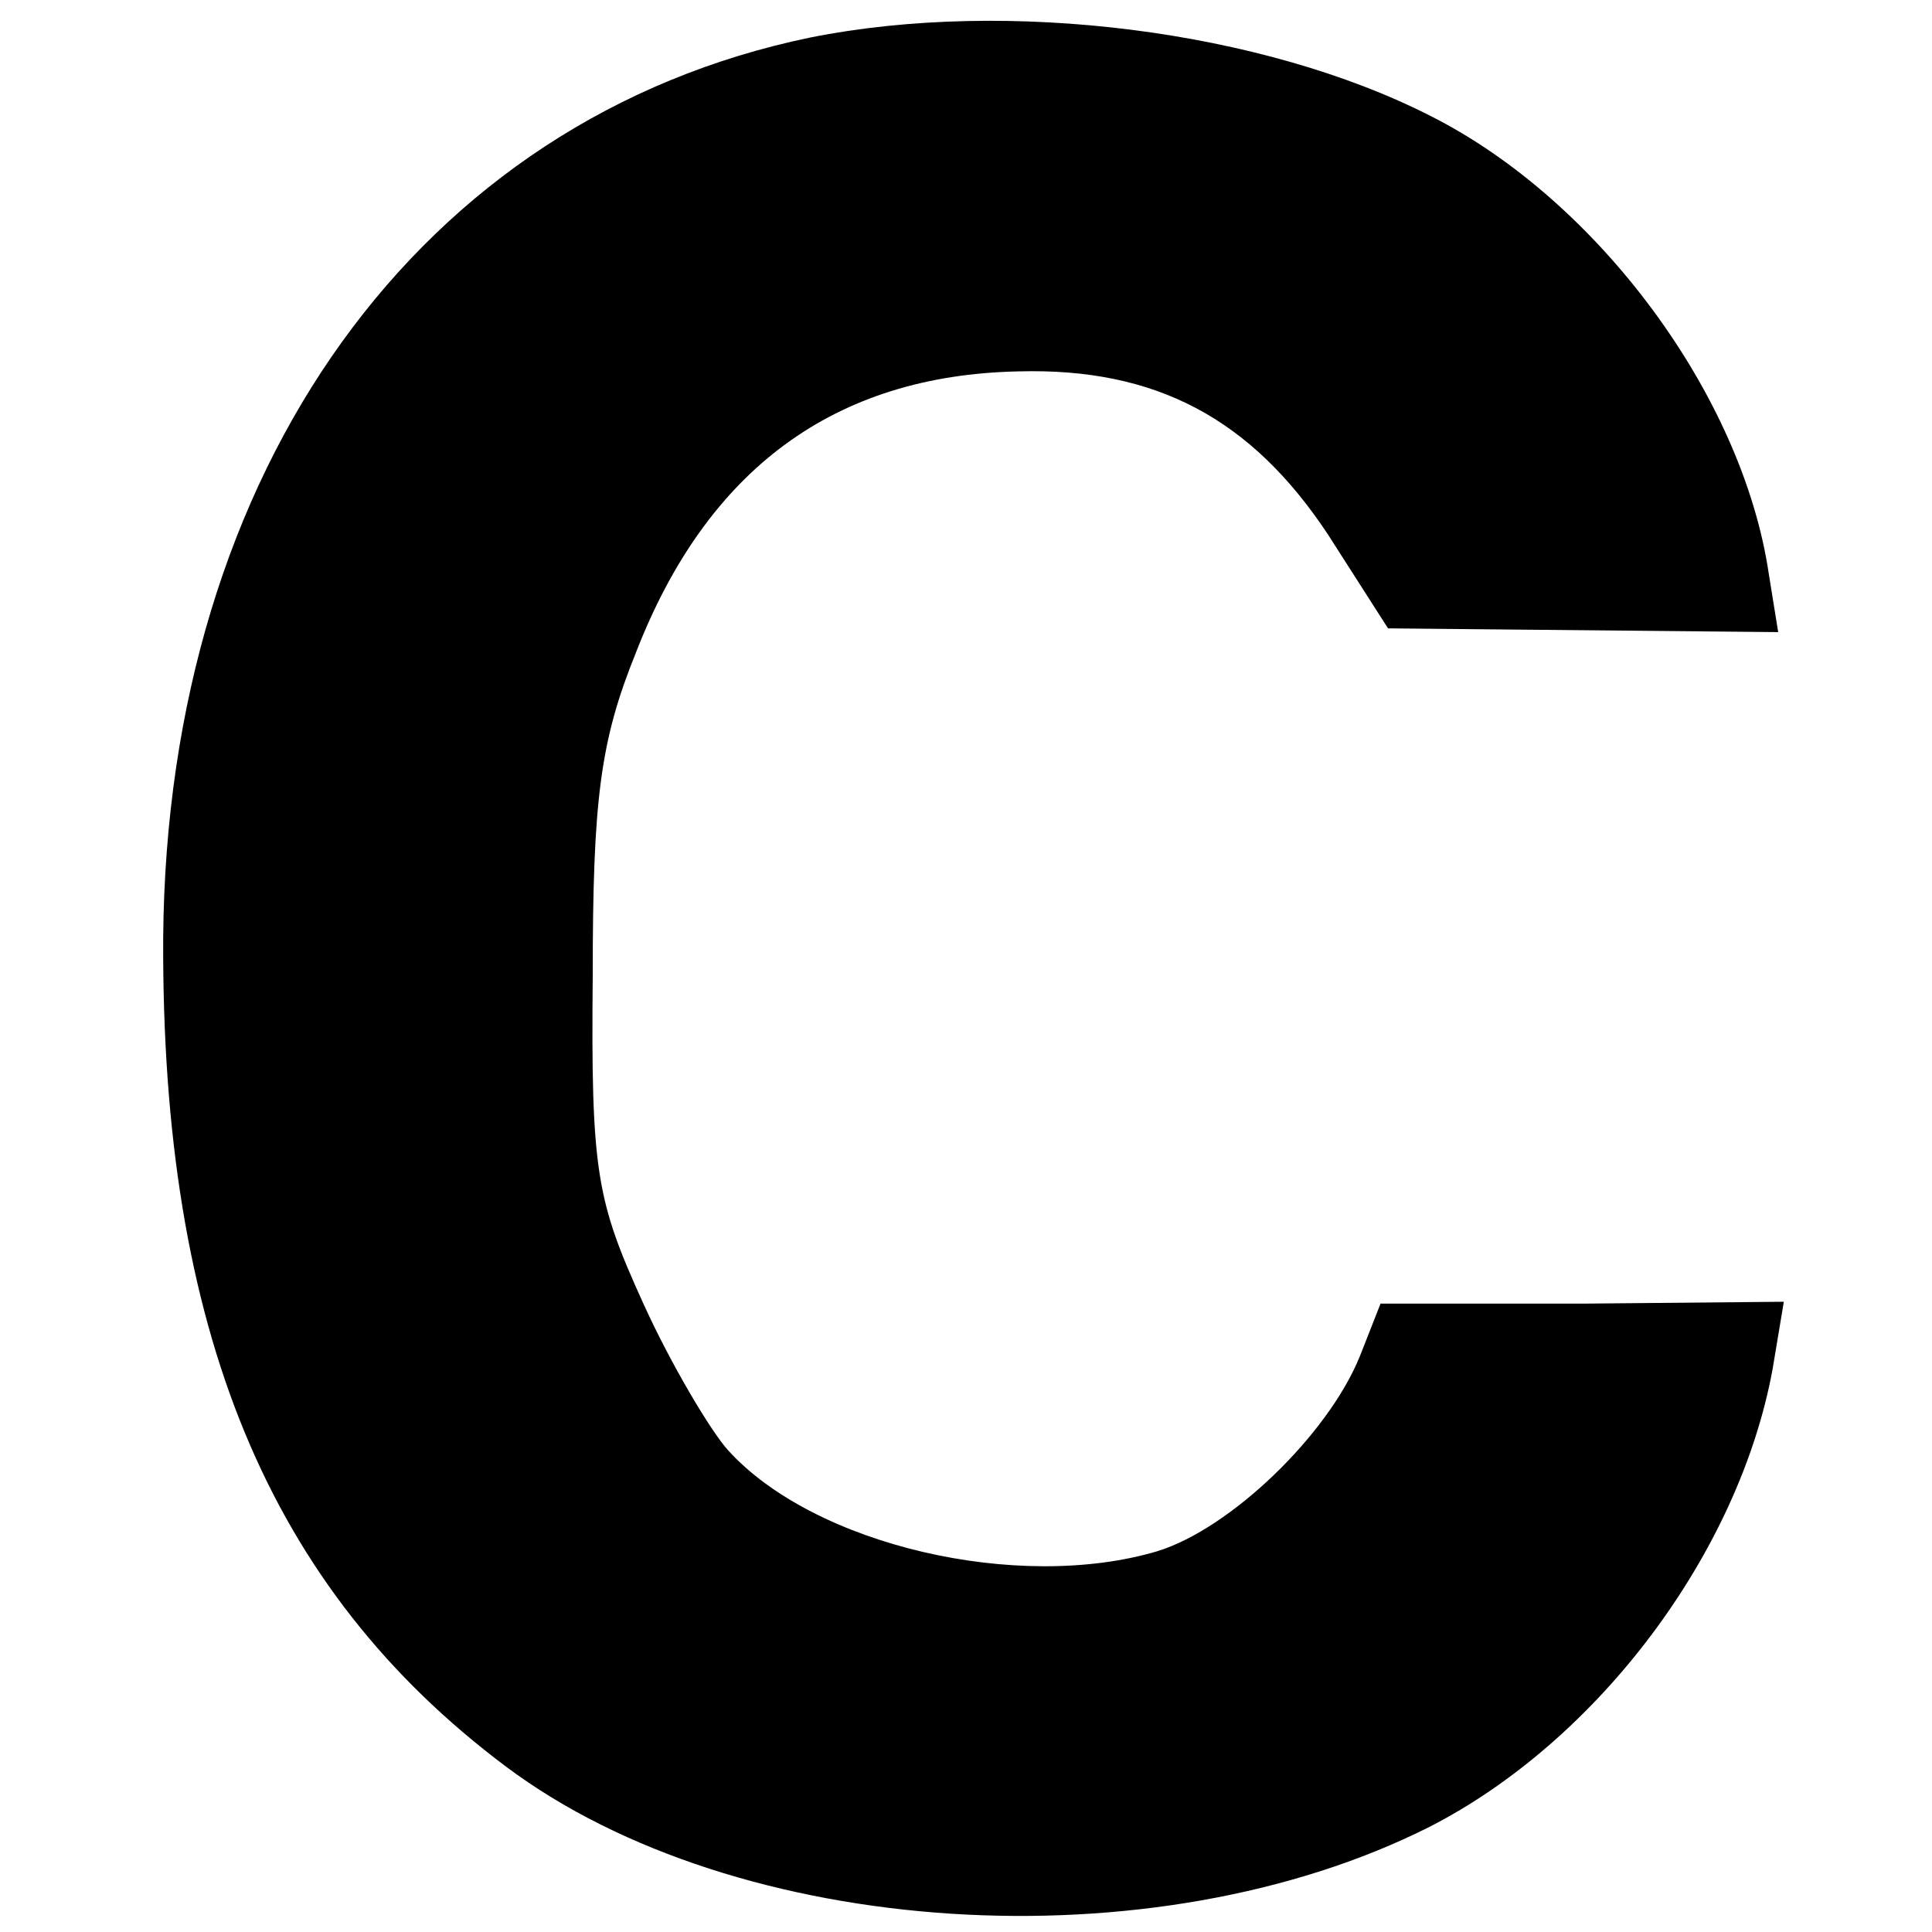 <?xml version="1.0" standalone="no"?>
<!DOCTYPE svg PUBLIC "-//W3C//DTD SVG 20010904//EN"
 "http://www.w3.org/TR/2001/REC-SVG-20010904/DTD/svg10.dtd">
<svg version="1.0" xmlns="http://www.w3.org/2000/svg"
 width="103pt" height="103pt" viewBox="0 0 103 103"
 preserveAspectRatio="xMidYMid meet">
<g transform="translate(0,103) scale(0.1,-0.1)"
fill="#000000" stroke="none">
<path d="M432 1010 c-208 -43 -343 -230 -345 -480 -1 -209 56 -347 183 -442
123 -92 345 -106 492 -32 90 46 165 146 183 244 l6 36 -107 -1 -108 0 -11 -28
c-17 -42 -69 -92 -108 -104 -74 -22 -183 3 -229 54 -9 10 -30 45 -45 78 -25
55 -28 70 -27 175 0 94 4 125 23 172 38 98 106 148 204 150 73 2 124 -25 165
-87 l32 -50 104 -1 104 -1 -5 31 c-14 95 -91 199 -180 244 -90 46 -226 63
-331 42z"/>
</g>
</svg>
